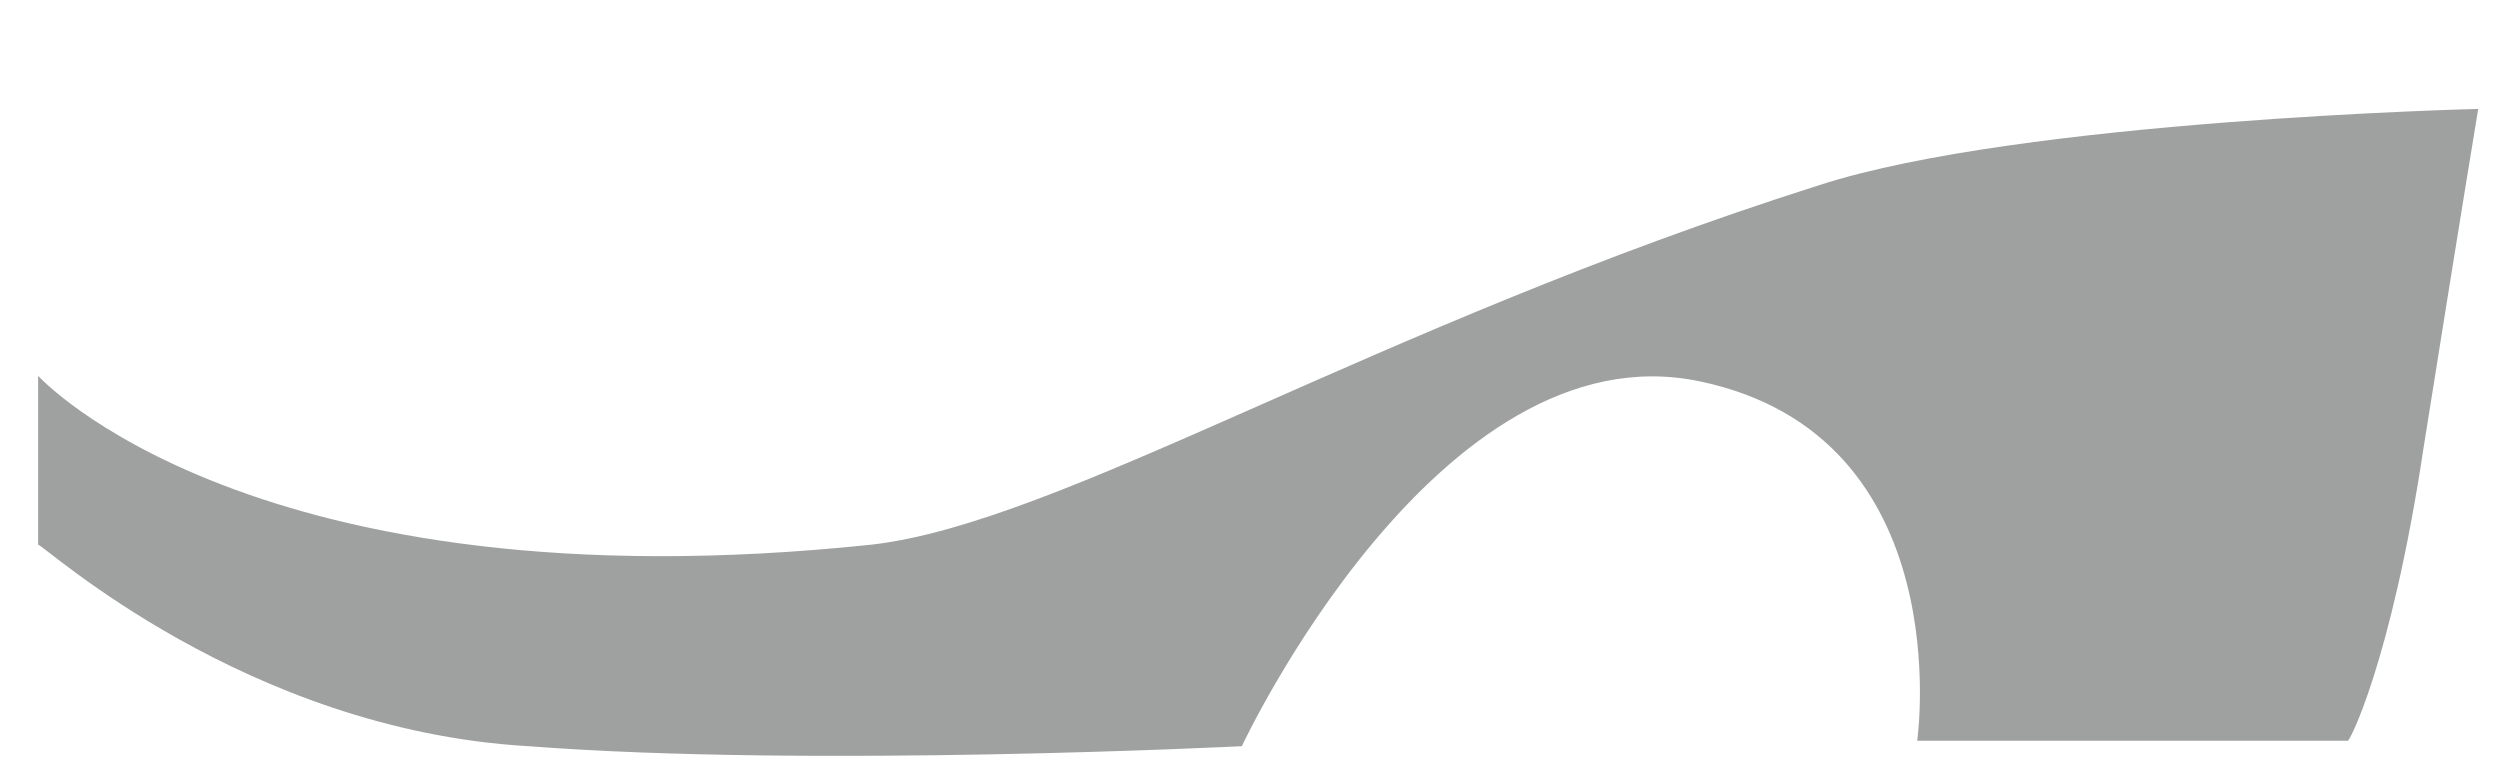 <svg viewBox="0 0 45.9 14.3" version="1.1" xmlns="http://www.w3.org/2000/svg" data-name="レイヤー_1" id="_レイヤー_1">
  
  <defs>
    <style>
      .st0 {
        fill: #9fa0a0;
      }
    </style>
  </defs>
  <path d="M.7,6.9v3.1c.1,0,3.8,3.4,9,3.7,5.2.4,13.1,0,13.1,0,0,0,3.6-7.7,8.4-6.7,4.8,1,4,6.6,4,6.6h7.9c0,.1.8-1.4,1.4-5.4.7-4.4,1-6.2,1-6.2,0,0-8.4.2-12.1,1.4-8.2,2.6-13.9,6.2-17.4,6.6C4.6,11.2.7,6.9.7,6.9" class="st0"></path>
</svg>